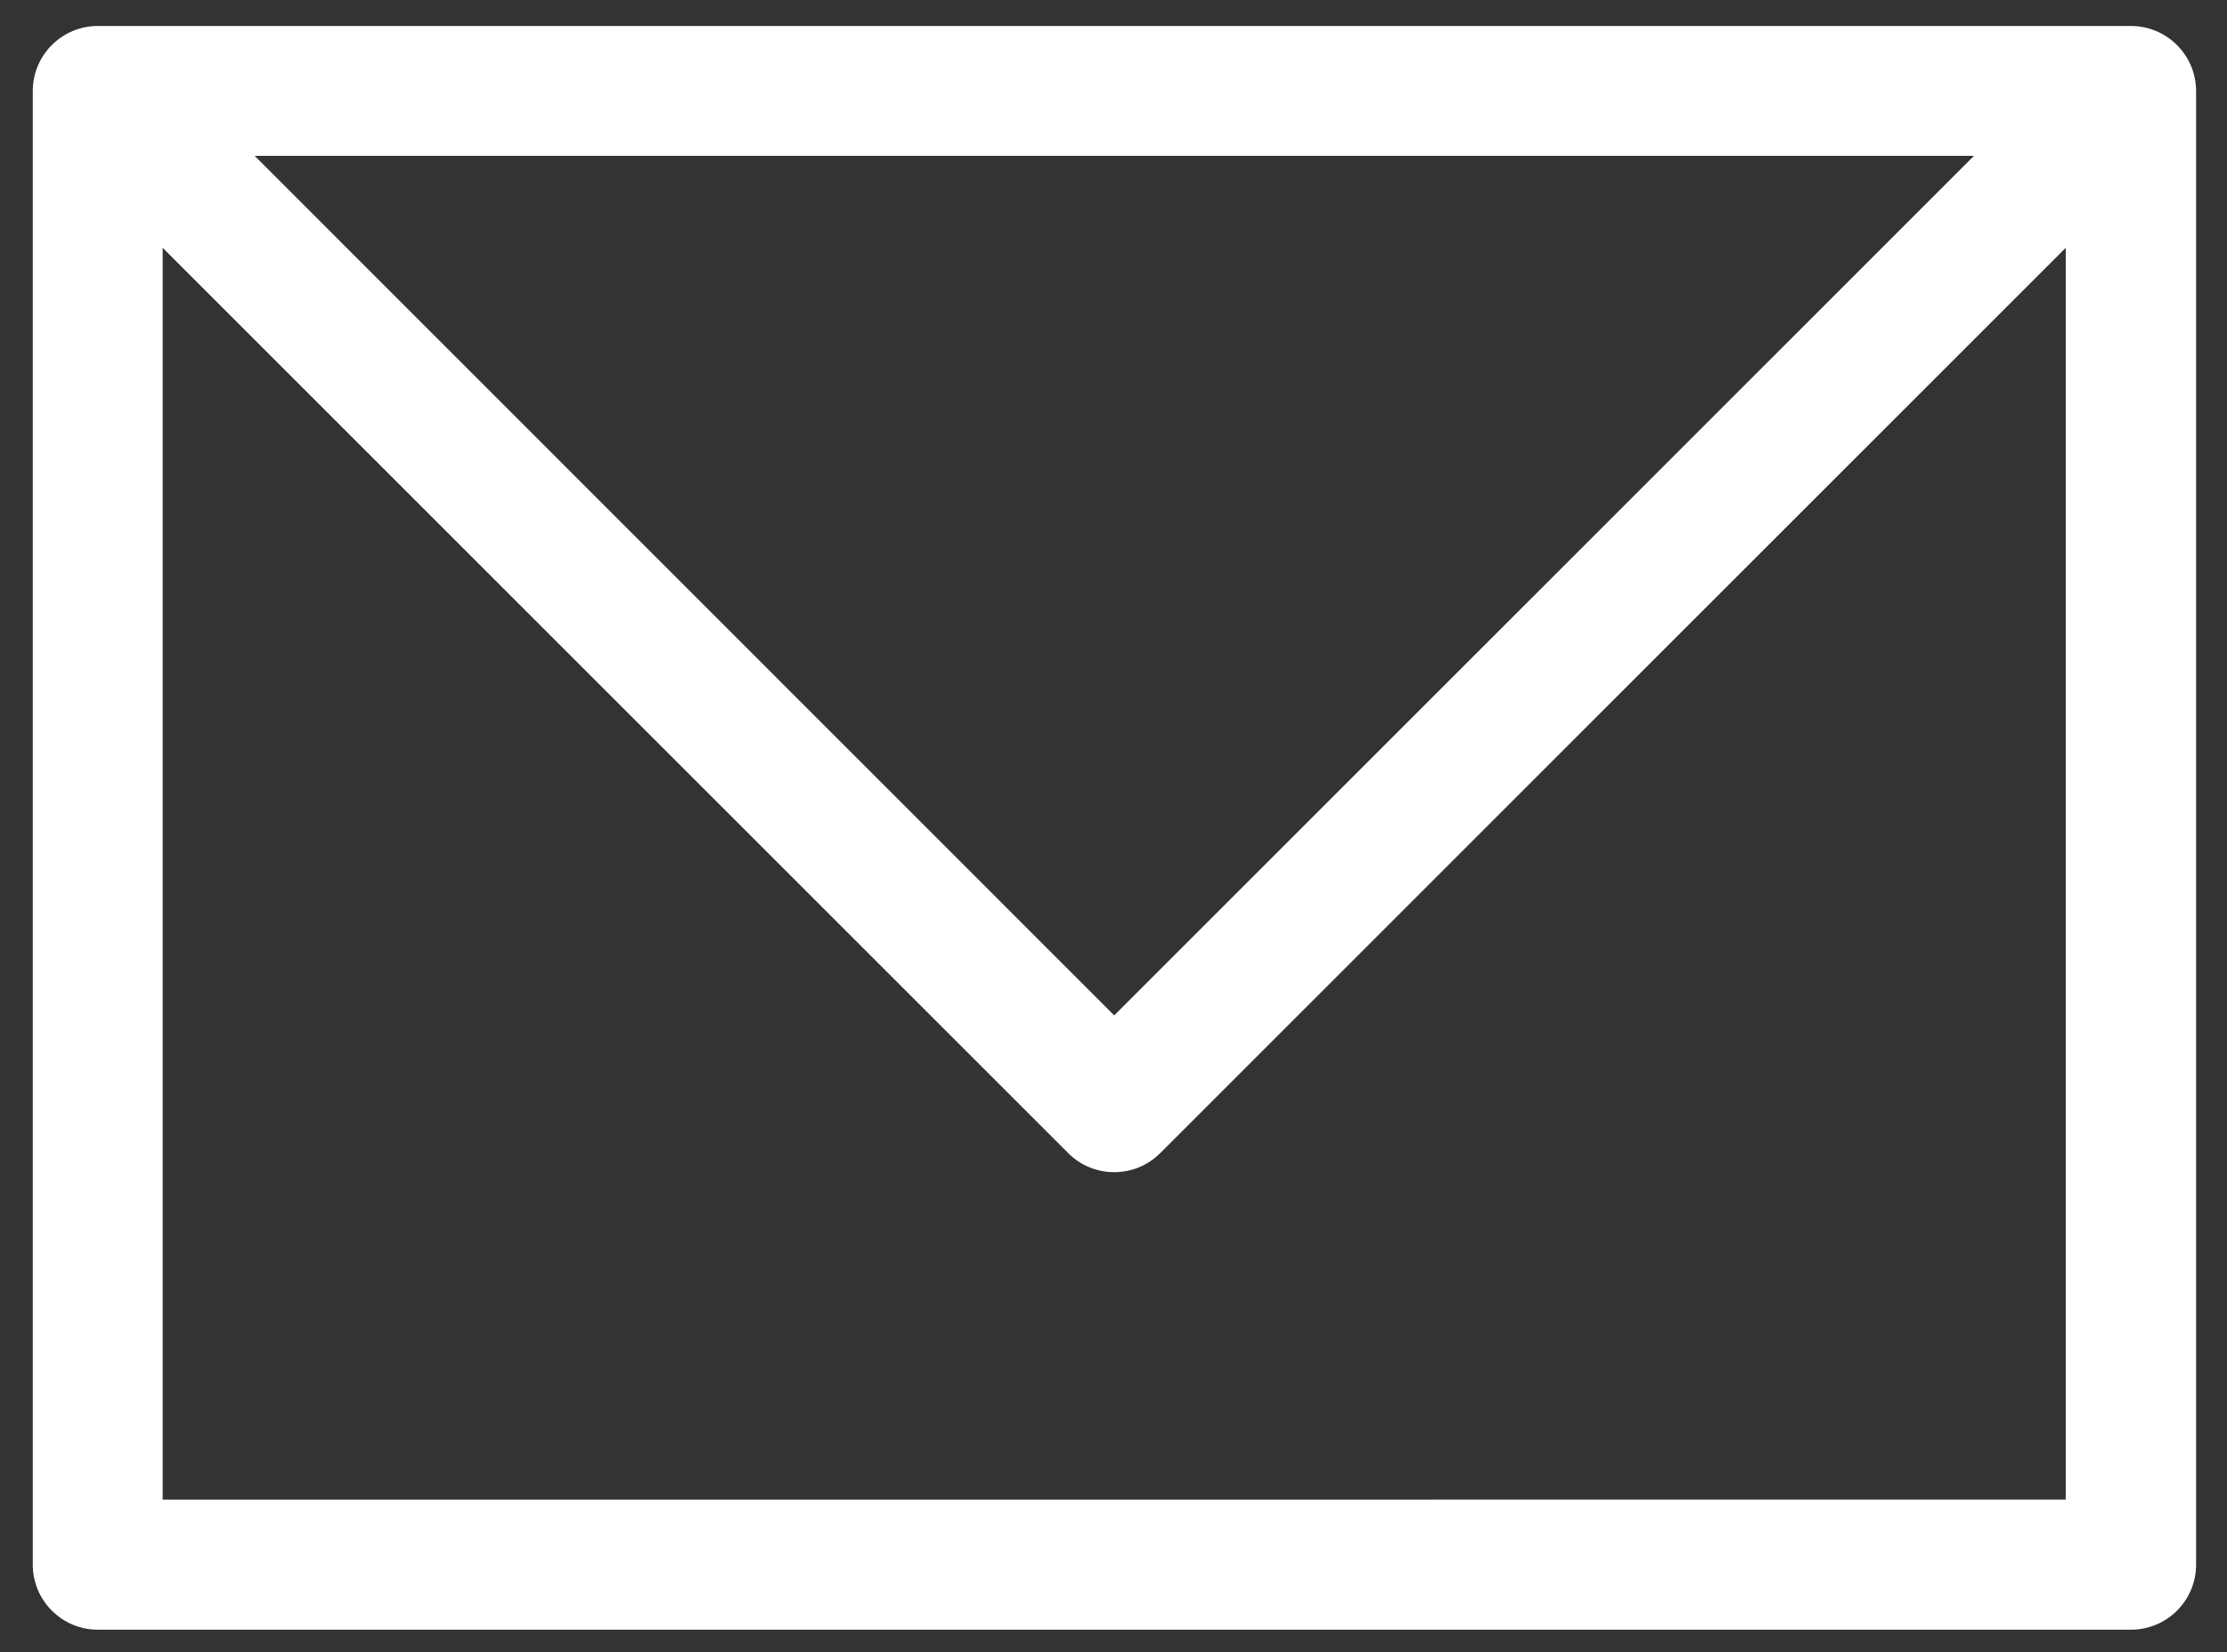 <?xml version="1.0" encoding="utf-8"?>
<!-- Generator: Adobe Illustrator 24.3.0, SVG Export Plug-In . SVG Version: 6.00 Build 0)  -->
<svg version="1.1" id="mail_icon" xmlns="http://www.w3.org/2000/svg" xmlns:xlink="http://www.w3.org/1999/xlink" x="0px" y="0px" viewBox="0 0 95.14 70.61" style="enable-background:new 0 0 95.14 70.61;" xml:space="preserve">
    <rect x="0" y="0" width="95.14" height="70.61" fill="#333333" stroke="none"/>
    <g role="img" aria-labelledby="title-mail_icon desc-mail_icon">
        <title id="title-mail_icon">メール</title>
        <desc id="desc-mail_icon">メールのアイコン</desc>
		<g>
			<defs>
				<style type="text/css">
					.st0{fill:#FFFFFF;}
				</style>
			</defs>
			<path class="st0" d="M91.03,1.11H4.18c-1.53,0-2.78,1.24-2.78,2.78v62.97c0,1.53,1.24,2.78,2.78,2.78h86.86c1.53,0,2.78-1.24,2.78-2.78V3.88C93.81,2.35,92.57,1.11,91.03,1.11z M84.33,6.66L47.6,43.39L10.88,6.66H84.33z M6.95,64.08V10.59l38.69,38.69c0.54,0.54,1.25,0.81,1.96,0.81s1.42-0.27,1.96-0.81l38.69-38.69v53.49H6.95z"/>
		</g>
	</g>
</svg>
